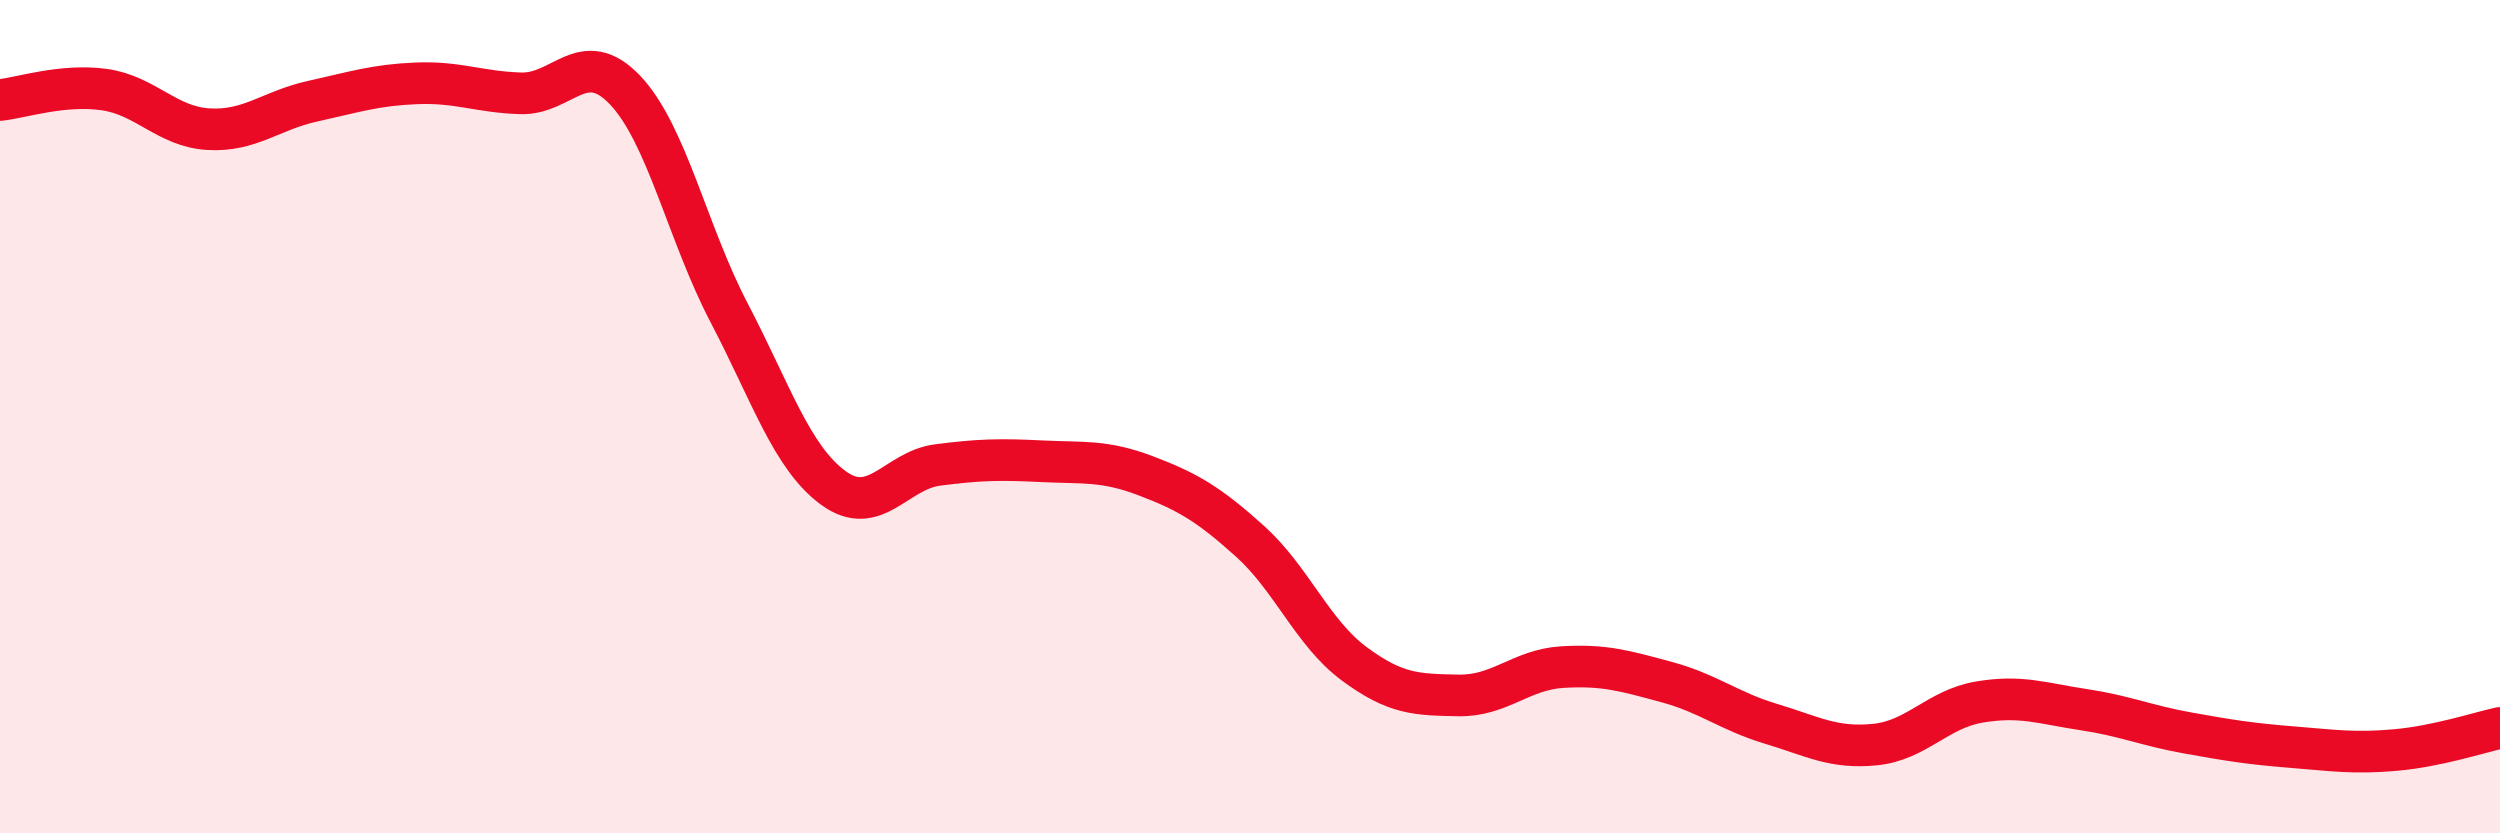 
    <svg width="60" height="20" viewBox="0 0 60 20" xmlns="http://www.w3.org/2000/svg">
      <path
        d="M 0,2.4 C 0.5,2.35 1.5,2.01 2.5,2.15 C 3.5,2.29 4,3.04 5,3.1 C 6,3.16 6.5,2.65 7.5,2.43 C 8.5,2.21 9,2.04 10,2 C 11,1.96 11.5,2.21 12.5,2.24 C 13.5,2.27 14,1.11 15,2.16 C 16,3.21 16.5,5.6 17.5,7.51 C 18.5,9.42 19,10.98 20,11.71 C 21,12.44 21.5,11.29 22.5,11.16 C 23.5,11.03 24,11.02 25,11.07 C 26,11.12 26.5,11.04 27.5,11.42 C 28.5,11.8 29,12.09 30,12.99 C 31,13.89 31.5,15.19 32.5,15.93 C 33.5,16.67 34,16.67 35,16.69 C 36,16.71 36.5,16.07 37.5,16.01 C 38.5,15.95 39,16.1 40,16.37 C 41,16.64 41.5,17.07 42.5,17.37 C 43.5,17.67 44,17.97 45,17.87 C 46,17.77 46.5,17.02 47.5,16.85 C 48.5,16.68 49,16.88 50,17.03 C 51,17.18 51.5,17.41 52.5,17.59 C 53.5,17.77 54,17.85 55,17.93 C 56,18.01 56.5,18.09 57.5,18 C 58.5,17.91 59.5,17.58 60,17.47L60 20L0 20Z"
        fill="#EB0A25"
        opacity="0.1"
        stroke-linecap="round"
        stroke-linejoin="round"
      />
      <path
        d="M 0,2.4 C 0.5,2.35 1.5,2.01 2.5,2.15 C 3.5,2.29 4,3.04 5,3.1 C 6,3.16 6.5,2.65 7.5,2.43 C 8.5,2.21 9,2.04 10,2 C 11,1.96 11.5,2.21 12.5,2.24 C 13.5,2.27 14,1.11 15,2.16 C 16,3.21 16.5,5.6 17.5,7.51 C 18.5,9.42 19,10.98 20,11.71 C 21,12.44 21.5,11.29 22.5,11.16 C 23.5,11.03 24,11.02 25,11.07 C 26,11.12 26.5,11.04 27.5,11.42 C 28.5,11.8 29,12.09 30,12.99 C 31,13.89 31.5,15.19 32.5,15.93 C 33.5,16.67 34,16.67 35,16.69 C 36,16.71 36.5,16.07 37.5,16.01 C 38.5,15.95 39,16.1 40,16.37 C 41,16.64 41.5,17.07 42.5,17.37 C 43.5,17.67 44,17.97 45,17.87 C 46,17.77 46.5,17.02 47.5,16.85 C 48.5,16.68 49,16.88 50,17.03 C 51,17.18 51.5,17.41 52.5,17.59 C 53.5,17.77 54,17.85 55,17.93 C 56,18.01 56.5,18.09 57.5,18 C 58.5,17.91 59.5,17.58 60,17.47"
        stroke="#EB0A25"
        stroke-width="1"
        fill="none"
        stroke-linecap="round"
        stroke-linejoin="round"
      />
    </svg>
  